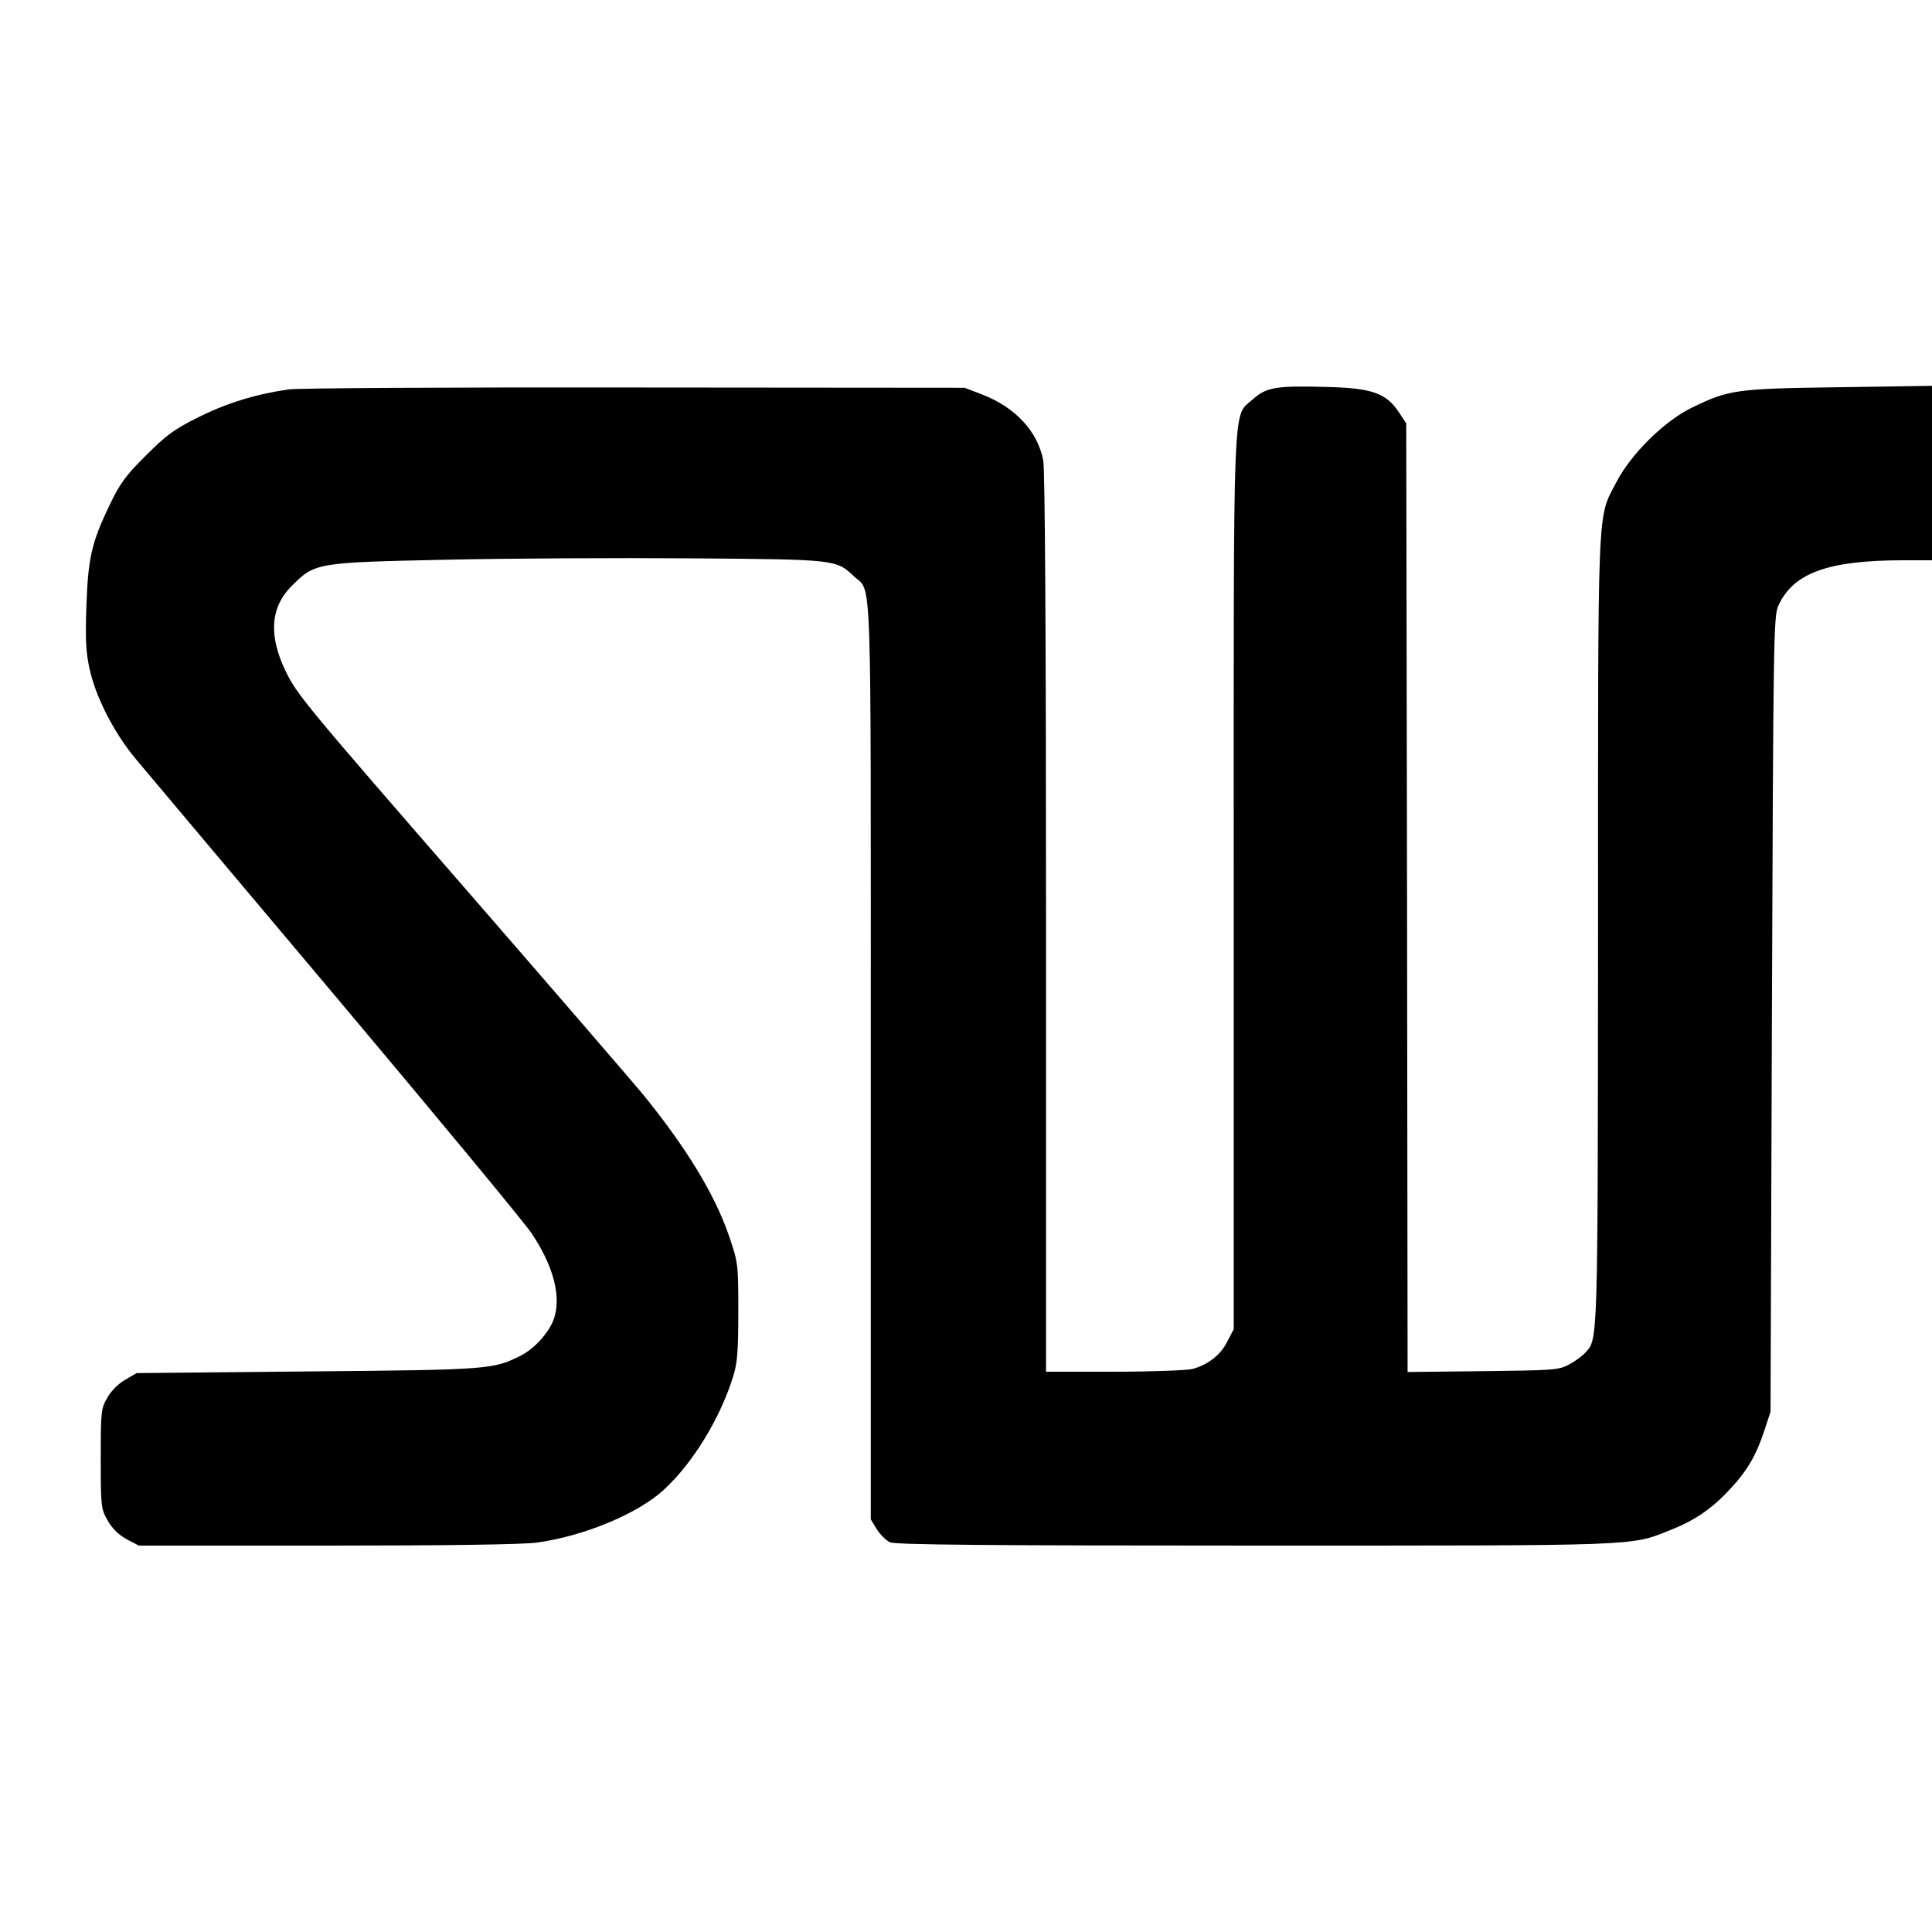 <?xml version="1.0" standalone="no"?>
<!DOCTYPE svg PUBLIC "-//W3C//DTD SVG 20010904//EN"
 "http://www.w3.org/TR/2001/REC-SVG-20010904/DTD/svg10.dtd">
<svg version="1.0" xmlns="http://www.w3.org/2000/svg"
 width="700pt" height="700pt" viewBox="0 0 700 700"
 preserveAspectRatio="xMidYMid meet">
<g transform="translate(0,700) scale(0.1,-0.1)"
fill="#000000" stroke="none">
<path d="M1045 5589 c-118 -17 -222 -49 -325 -100 -90 -45 -117 -65 -191 -139
-73 -72 -94 -101 -132 -180 -65 -136 -78 -191 -84 -367 -4 -120 -2 -167 12
-228 22 -102 90 -233 167 -325 34 -41 362 -430 728 -865 365 -434 684 -819
707 -855 75 -112 105 -219 83 -298 -13 -51 -69 -116 -122 -143 -101 -51 -111
-52 -773 -58 l-620 -6 -41 -24 c-24 -13 -52 -41 -65 -65 -23 -39 -24 -50 -24
-221 0 -174 1 -182 25 -224 17 -30 40 -52 69 -68 l44 -23 683 0 c435 0 711 4
760 11 172 24 366 105 460 192 105 97 204 259 251 412 15 49 18 93 18 235 0
172 -1 176 -34 273 -52 151 -155 320 -314 515 -40 48 -322 375 -627 726 -586
674 -624 719 -664 802 -64 131 -57 235 23 313 82 82 88 83 556 93 226 5 626 7
890 5 525 -4 524 -4 589 -65 66 -62 61 75 61 -1757 l0 -1660 22 -36 c12 -19
34 -41 48 -47 19 -9 352 -12 1321 -12 1405 0 1359 -2 1503 55 87 34 149 75
213 143 66 69 99 124 130 217 l23 70 5 1440 c5 1359 6 1442 23 1480 54 119
180 165 454 165 l103 0 0 316 0 316 -337 -5 c-375 -5 -399 -9 -533 -74 -99
-48 -220 -167 -273 -269 -71 -137 -67 -43 -67 -1629 -1 -1518 0 -1475 -47
-1527 -10 -11 -36 -30 -58 -42 -38 -20 -56 -21 -312 -24 l-273 -3 -2 1719 -3
1718 -27 41 c-46 69 -98 87 -262 91 -183 5 -218 -1 -267 -45 -74 -67 -69 52
-69 -1753 l0 -1616 -23 -44 c-24 -49 -69 -84 -126 -100 -20 -5 -147 -10 -283
-10 l-248 0 0 1624 c0 1058 -4 1642 -10 1677 -20 107 -103 195 -225 241 l-60
23 -1195 1 c-657 1 -1222 -2 -1255 -7z"/>
</g>
</svg>
